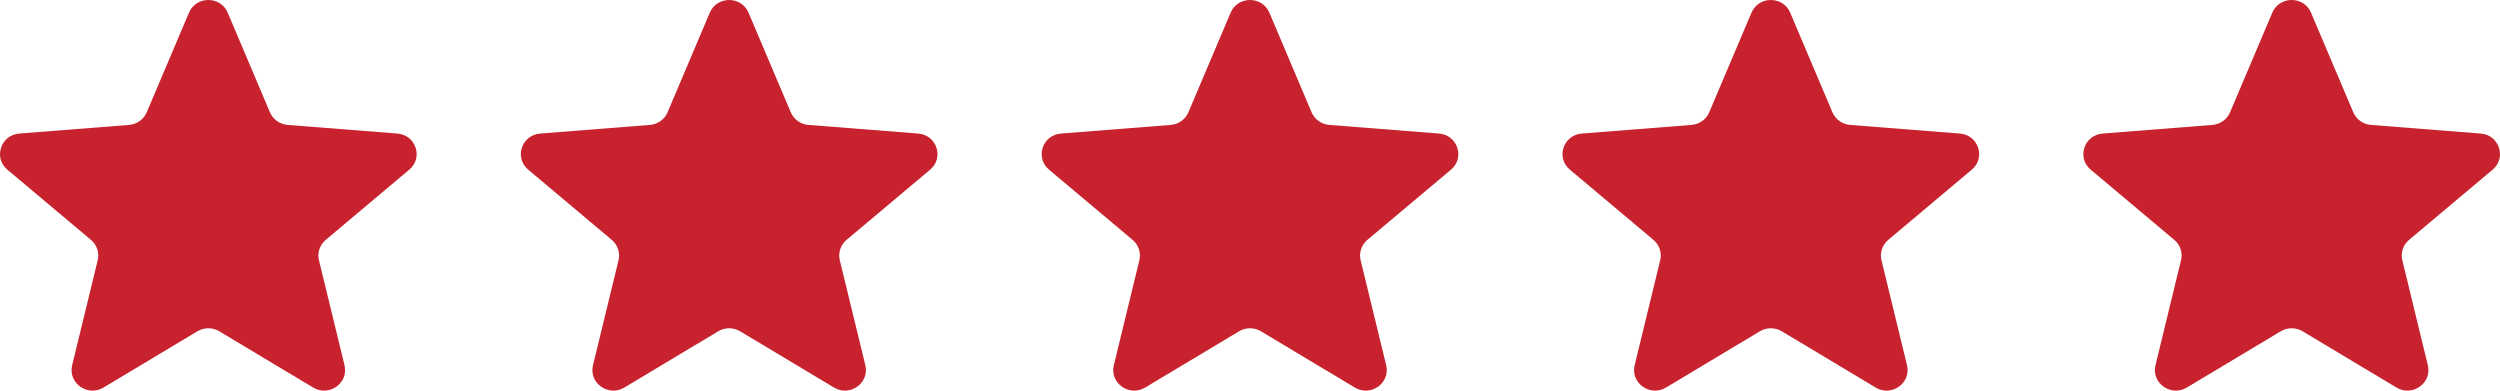 <svg xmlns="http://www.w3.org/2000/svg" width="96" height="15" viewBox="0 0 96 15" fill="none"><g clip-path="url(#clip0_119_9451)"><path d="M7.257 0.486C7.532 -0.162 8.468 -0.162 8.743 0.486L10.366 4.313C10.482 4.586 10.745 4.773 11.045 4.797L15.258 5.128C15.972 5.184 16.261 6.058 15.717 6.514L12.508 9.211C12.279 9.403 12.178 9.706 12.248 9.993L13.229 14.025C13.395 14.708 12.637 15.248 12.026 14.882L8.42 12.721C8.162 12.567 7.838 12.567 7.58 12.721L3.974 14.882C3.362 15.248 2.605 14.708 2.771 14.025L3.752 9.993C3.822 9.706 3.721 9.403 3.492 9.211L0.282 6.514C-0.261 6.058 0.028 5.184 0.742 5.128L4.955 4.797C5.256 4.773 5.518 4.586 5.634 4.313L7.257 0.486Z" fill="#C7222D"></path><path d="M27.257 0.486C27.532 -0.162 28.468 -0.162 28.743 0.486L30.366 4.313C30.482 4.586 30.744 4.773 31.045 4.797L35.258 5.128C35.972 5.184 36.261 6.058 35.718 6.514L32.508 9.211C32.279 9.403 32.178 9.706 32.248 9.993L33.229 14.025C33.395 14.708 32.638 15.248 32.026 14.882L28.42 12.721C28.162 12.567 27.838 12.567 27.58 12.721L23.974 14.882C23.363 15.248 22.605 14.708 22.771 14.025L23.752 9.993C23.822 9.706 23.721 9.403 23.492 9.211L20.282 6.514C19.739 6.058 20.028 5.184 20.742 5.128L24.955 4.797C25.256 4.773 25.518 4.586 25.634 4.313L27.257 0.486Z" fill="#C7222D"></path><path d="M47.257 0.486C47.532 -0.162 48.468 -0.162 48.743 0.486L50.366 4.313C50.482 4.586 50.745 4.773 51.045 4.797L55.258 5.128C55.972 5.184 56.261 6.058 55.718 6.514L52.508 9.211C52.279 9.403 52.178 9.706 52.248 9.993L53.229 14.025C53.395 14.708 52.638 15.248 52.026 14.882L48.42 12.721C48.162 12.567 47.838 12.567 47.58 12.721L43.974 14.882C43.362 15.248 42.605 14.708 42.771 14.025L43.752 9.993C43.822 9.706 43.721 9.403 43.492 9.211L40.282 6.514C39.739 6.058 40.028 5.184 40.742 5.128L44.955 4.797C45.256 4.773 45.518 4.586 45.634 4.313L47.257 0.486Z" fill="#C7222D"></path><path d="M67.257 0.486C67.532 -0.162 68.468 -0.162 68.743 0.486L70.366 4.313C70.482 4.586 70.745 4.773 71.045 4.797L75.258 5.128C75.972 5.184 76.261 6.058 75.718 6.514L72.508 9.211C72.279 9.403 72.178 9.706 72.249 9.993L73.229 14.025C73.395 14.708 72.638 15.248 72.026 14.882L68.42 12.721C68.162 12.567 67.838 12.567 67.58 12.721L63.974 14.882C63.362 15.248 62.605 14.708 62.771 14.025L63.752 9.993C63.822 9.706 63.721 9.403 63.492 9.211L60.282 6.514C59.739 6.058 60.028 5.184 60.742 5.128L64.955 4.797C65.256 4.773 65.518 4.586 65.634 4.313L67.257 0.486Z" fill="#C7222D"></path><path d="M87.257 0.486C87.532 -0.162 88.468 -0.162 88.743 0.486L90.366 4.313C90.482 4.586 90.745 4.773 91.045 4.797L95.258 5.128C95.972 5.184 96.261 6.058 95.718 6.514L92.508 9.211C92.279 9.403 92.178 9.706 92.249 9.993L93.229 14.025C93.395 14.708 92.638 15.248 92.026 14.882L88.42 12.721C88.162 12.567 87.838 12.567 87.58 12.721L83.974 14.882C83.362 15.248 82.605 14.708 82.771 14.025L83.751 9.993C83.822 9.706 83.722 9.403 83.492 9.211L80.282 6.514C79.739 6.058 80.028 5.184 80.742 5.128L84.955 4.797C85.256 4.773 85.518 4.586 85.634 4.313L87.257 0.486Z" fill="#C7222D"></path></g><defs><clipPath id="clip0_119_9451"><rect width="96" height="15" fill="white"></rect></clipPath></defs></svg>